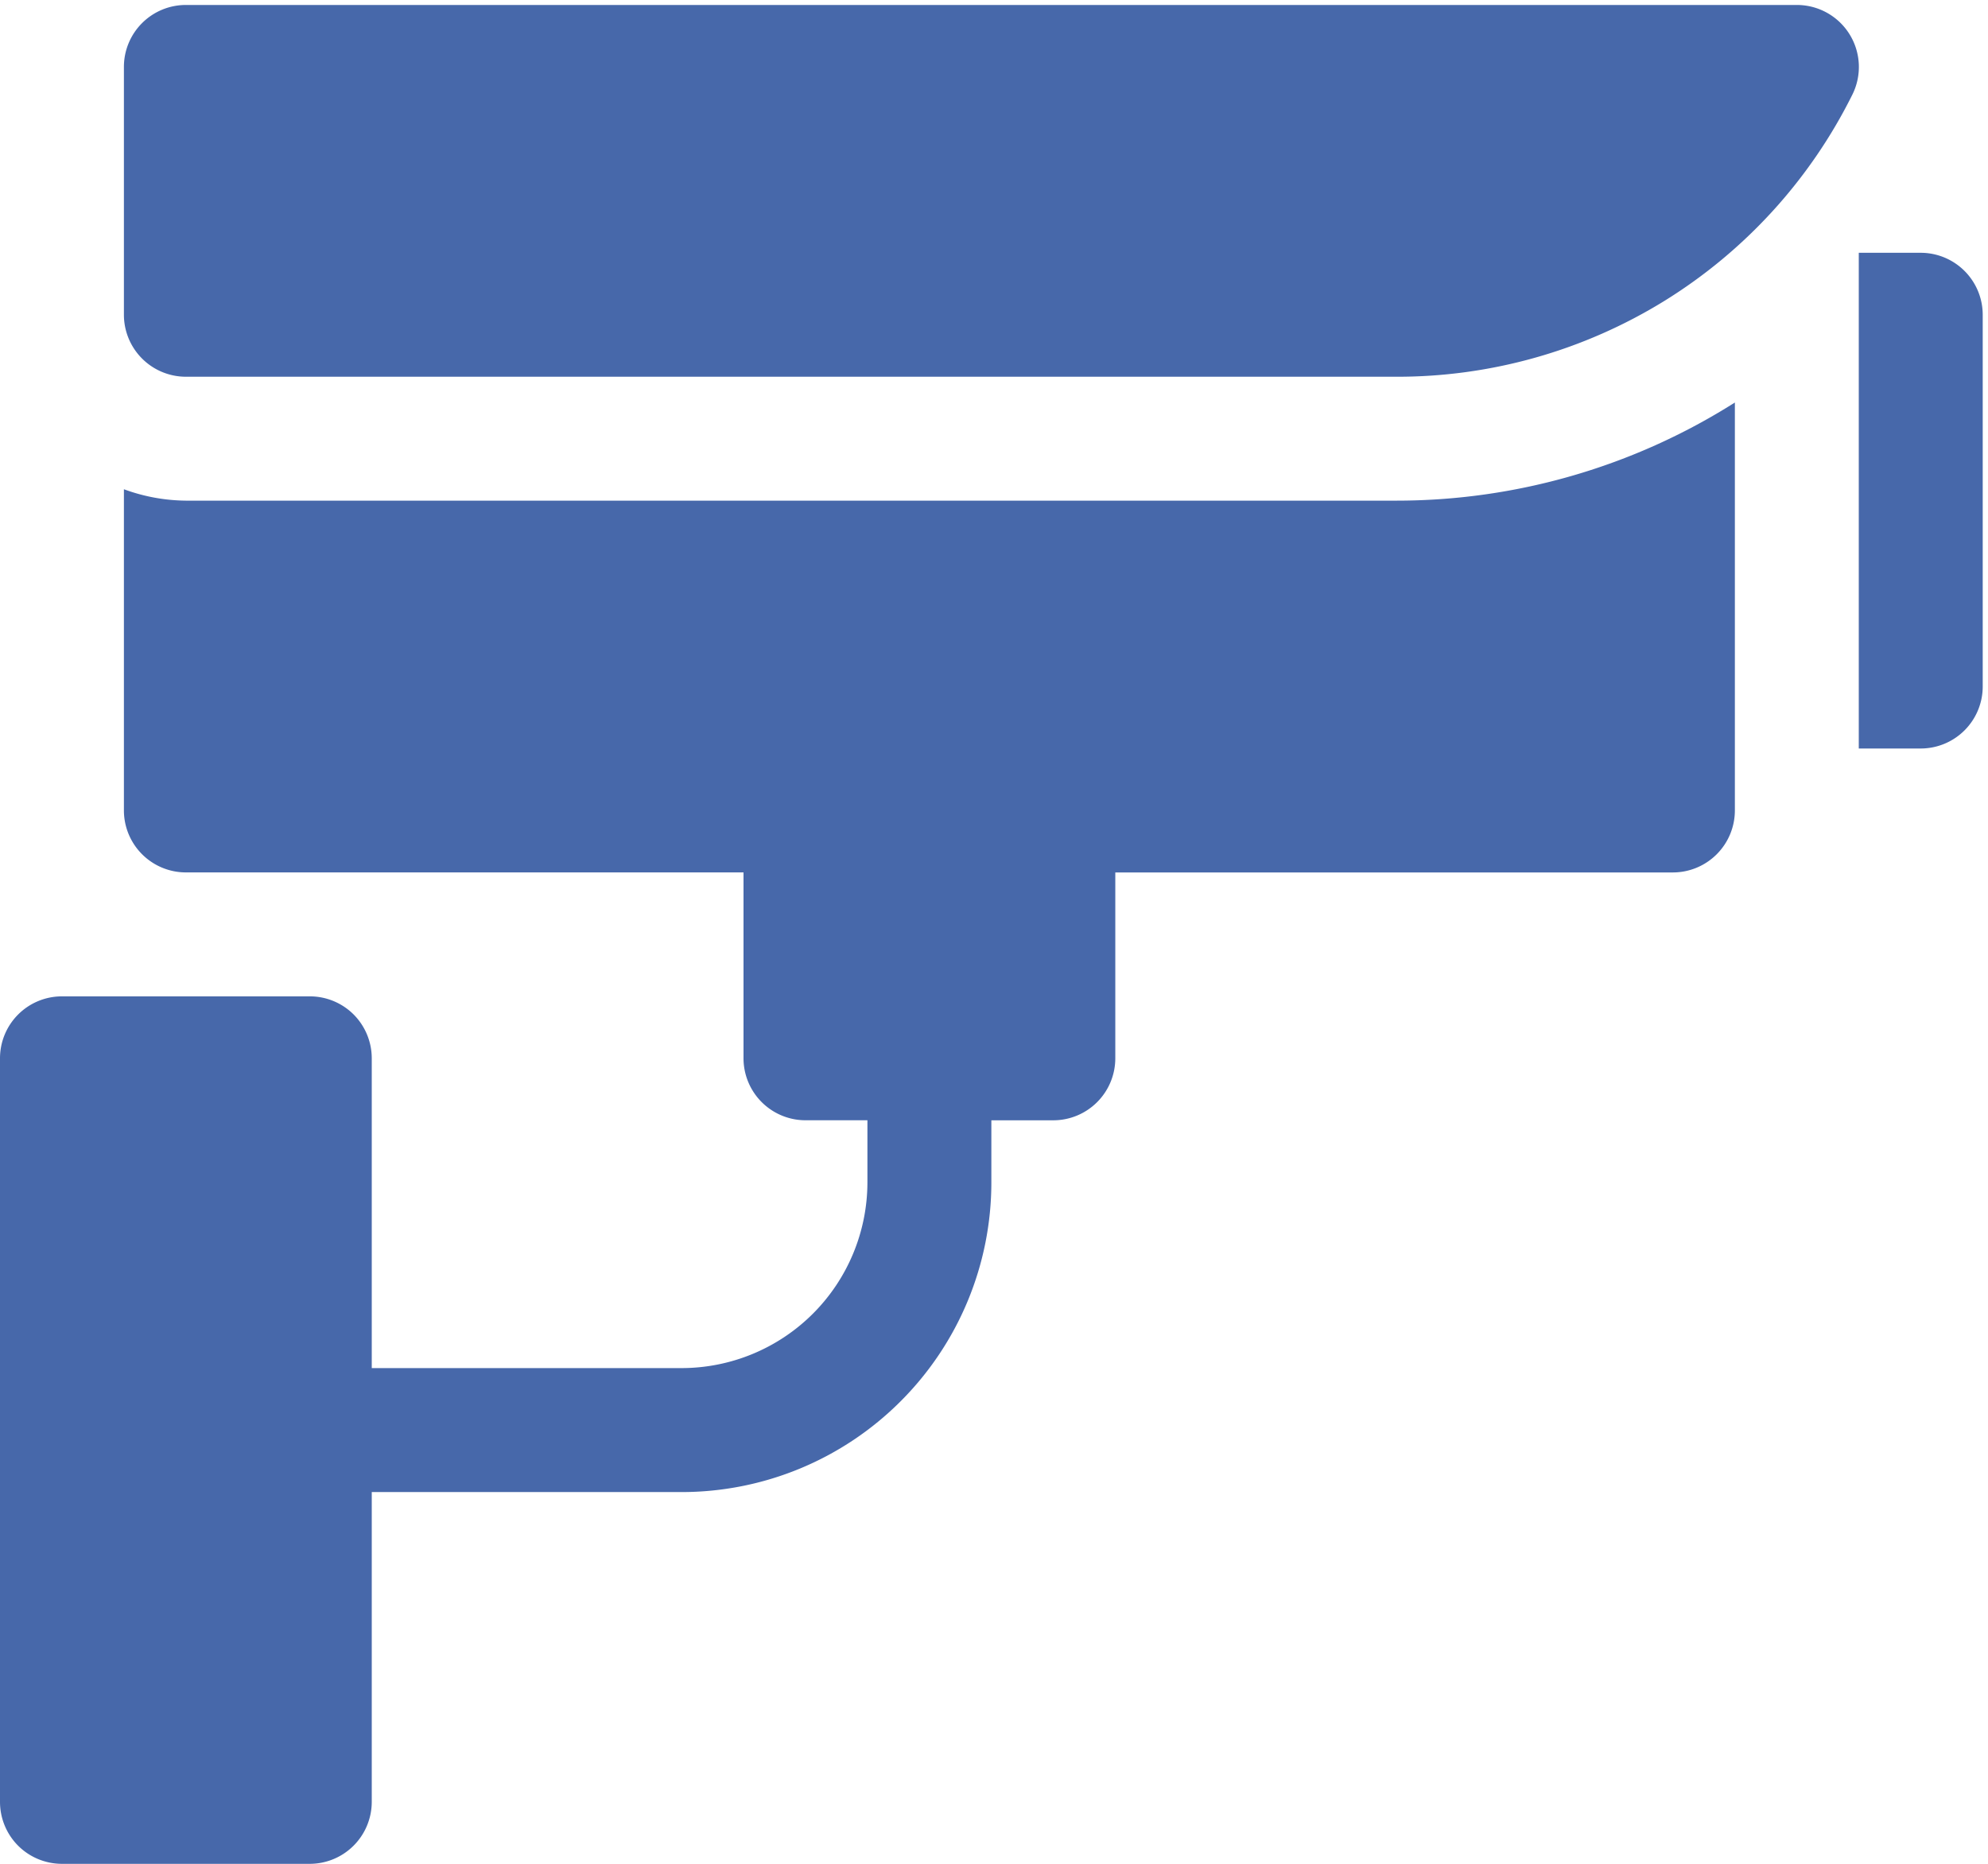 <svg xmlns="http://www.w3.org/2000/svg" width="64" height="60" viewBox="0 0 64 60"><path d="M61.835 8.138H59.84v15.958h1.995A1.997 1.997 0 0 0 63.83 22.1V10.133a1.997 1.997 0 0 0-1.995-1.995zM57.846.16H5.984a1.994 1.994 0 0 0-1.995 1.994v7.979a1.997 1.997 0 0 0 1.995 1.995h38.95c3.055.01 6.05-.838 8.648-2.441a16.377 16.377 0 0 0 6.051-6.64A1.996 1.996 0 0 0 57.846.16zM5.984 16.117a5.921 5.921 0 0 1-1.995-.367v10.34a1.997 1.997 0 0 0 1.995 1.995h17.952v5.984a1.997 1.997 0 0 0 1.995 1.995h1.994v1.994a5.986 5.986 0 0 1-5.984 5.984h-9.973V34.07a2 2 0 0 0-.583-1.411 1.997 1.997 0 0 0-1.412-.584H1.995A1.994 1.994 0 0 0 0 34.07v23.936a2 2 0 0 0 .583 1.411c.374.374.883.584 1.412.584h7.978a1.997 1.997 0 0 0 1.995-1.995v-9.973h9.973a9.962 9.962 0 0 0 7.052-2.922 9.962 9.962 0 0 0 2.922-7.052v-1.994h1.995a1.997 1.997 0 0 0 1.995-1.995v-5.984h17.951a1.997 1.997 0 0 0 1.995-1.995V12.958a20.358 20.358 0 0 1-10.916 3.159H5.984z" fill="#4768AA"/></svg>